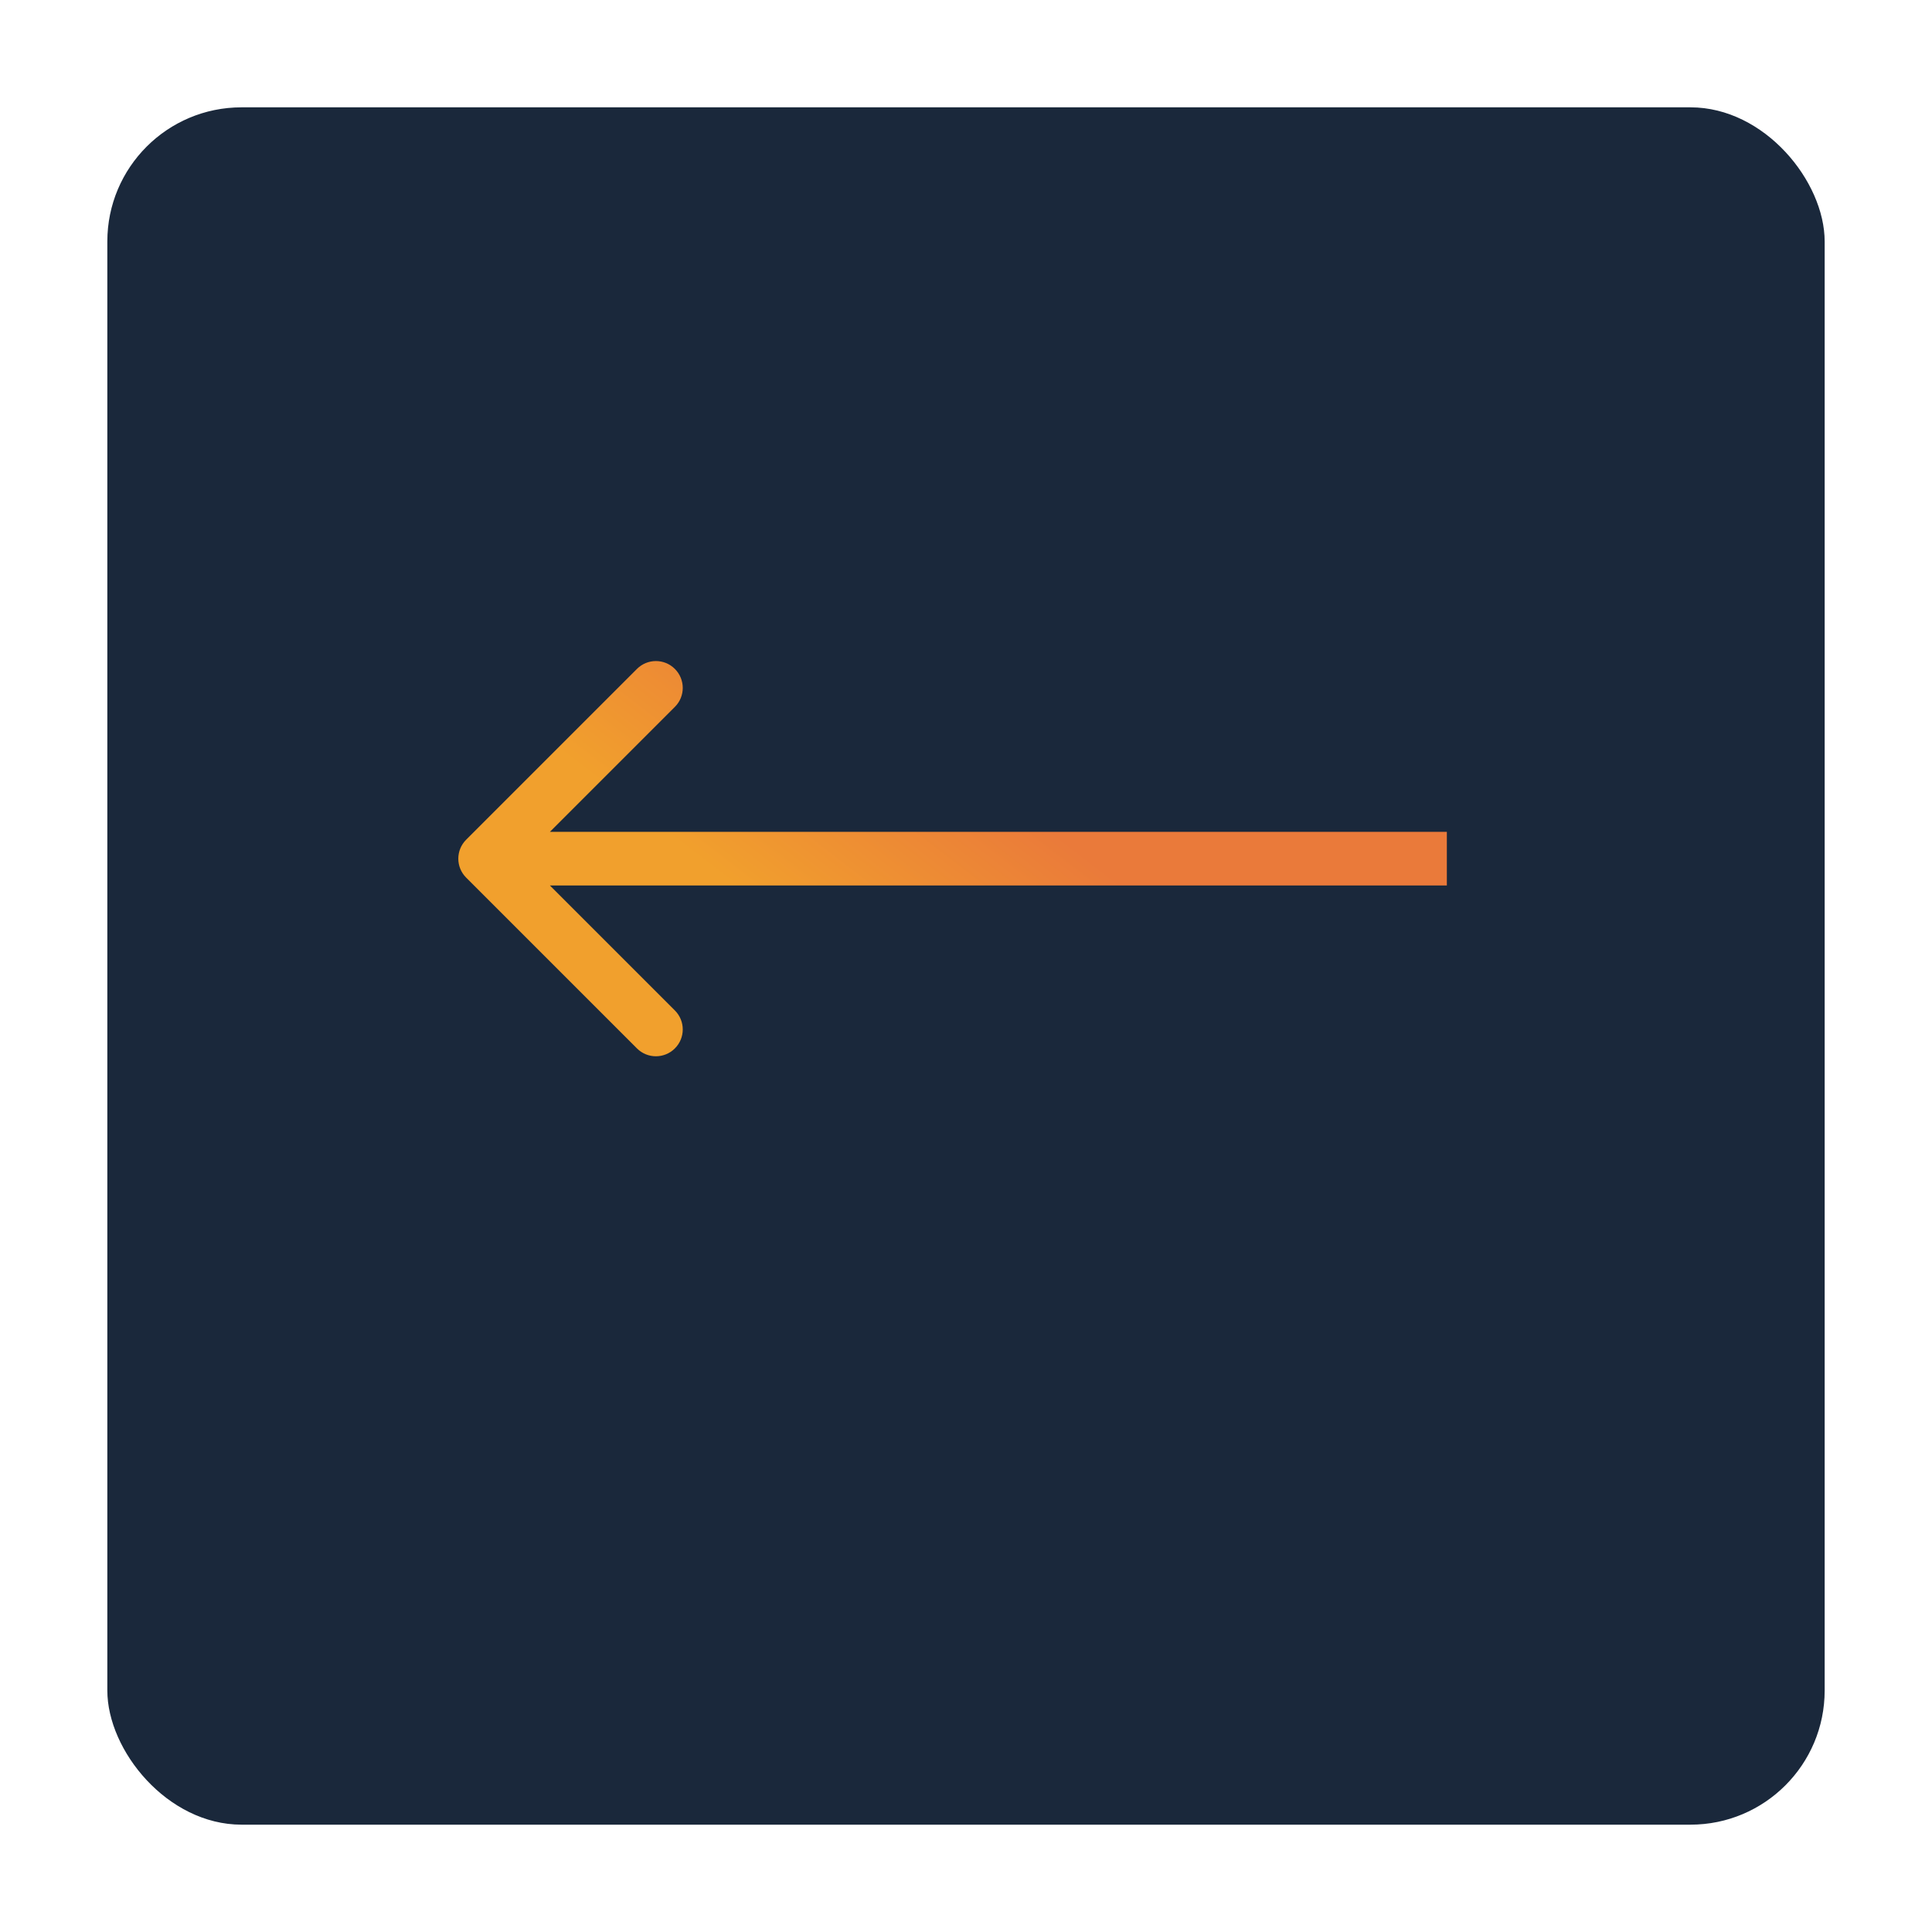 <?xml version="1.0" encoding="UTF-8"?> <svg xmlns="http://www.w3.org/2000/svg" width="72" height="72" viewBox="0 0 72 72" fill="none"> <g filter="url(#filter0_d_769_164)"> <rect x="4" width="64" height="64" rx="5" fill="#1A283B"></rect> </g> <path d="M17.373 32.707C16.982 32.317 16.982 31.683 17.373 31.293L23.737 24.929C24.127 24.538 24.761 24.538 25.151 24.929C25.542 25.32 25.542 25.953 25.151 26.343L19.494 32L25.151 37.657C25.542 38.047 25.542 38.681 25.151 39.071C24.761 39.462 24.127 39.462 23.737 39.071L17.373 32.707ZM53.92 33L18.08 33L18.08 31L53.92 31L53.92 33Z" fill="url(#paint0_linear_769_164)"></path> <defs> <filter id="filter0_d_769_164" x="0" y="0" width="72" height="72" filterUnits="userSpaceOnUse" color-interpolation-filters="sRGB"> <feFlood flood-opacity="0" result="BackgroundImageFix"></feFlood> <feColorMatrix in="SourceAlpha" type="matrix" values="0 0 0 0 0 0 0 0 0 0 0 0 0 0 0 0 0 0 127 0" result="hardAlpha"></feColorMatrix> <feOffset dy="4"></feOffset> <feGaussianBlur stdDeviation="2"></feGaussianBlur> <feComposite in2="hardAlpha" operator="out"></feComposite> <feColorMatrix type="matrix" values="0 0 0 0 0 0 0 0 0 0 0 0 0 0 0 0 0 0 0.25 0"></feColorMatrix> <feBlend mode="normal" in2="BackgroundImageFix" result="effect1_dropShadow_769_164"></feBlend> <feBlend mode="normal" in="SourceGraphic" in2="effect1_dropShadow_769_164" result="shape"></feBlend> </filter> <linearGradient id="paint0_linear_769_164" x1="41.237" y1="32.506" x2="35.825" y2="39.532" gradientUnits="userSpaceOnUse"> <stop stop-color="#EA7A3A"></stop> <stop offset="1" stop-color="#F1A02D"></stop> </linearGradient> </defs> </svg> 